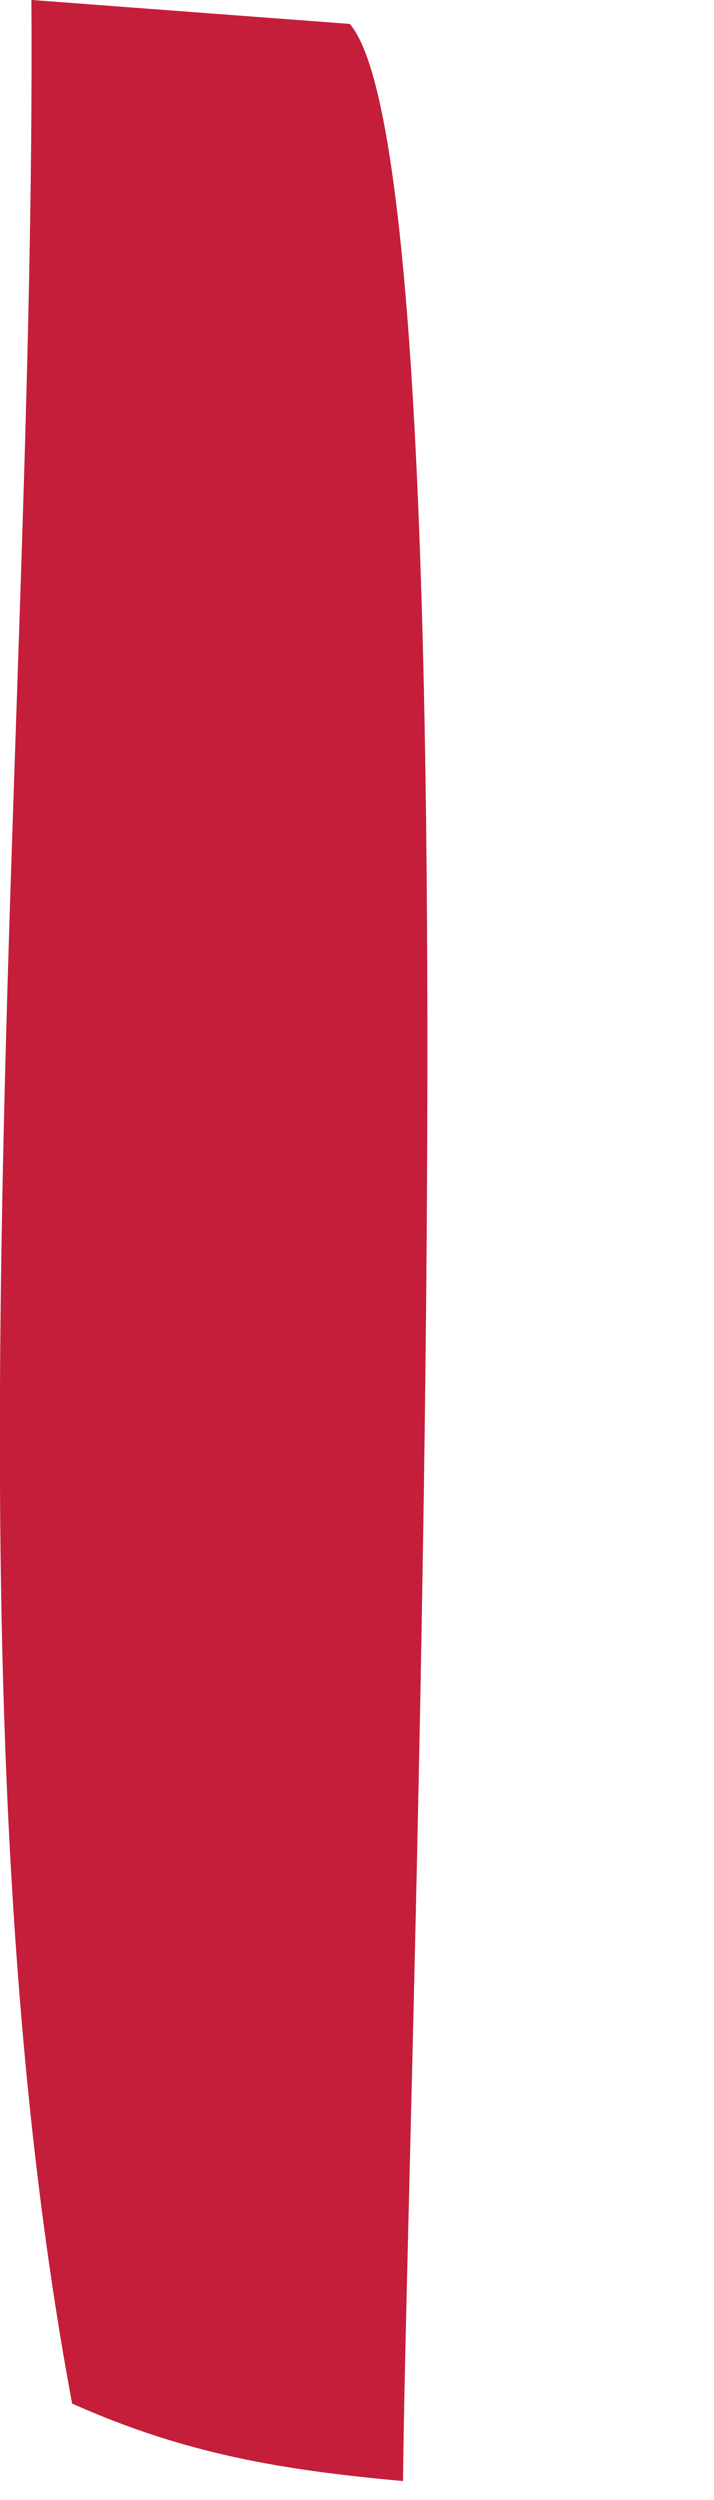<?xml version="1.0" encoding="utf-8"?>
<svg xmlns="http://www.w3.org/2000/svg" fill="none" height="100%" overflow="visible" preserveAspectRatio="none" style="display: block;" viewBox="0 0 2 7" width="100%">
<path d="M0.09 0L0.98 0.067C1.35 0.503 1.137 5.953 1.129 6.947C0.788 6.916 0.518 6.871 0.202 6.73C-0.182 4.673 0.101 2.115 0.088 0H0.09Z" fill="#C41E3A" id="Vector"/>
</svg>